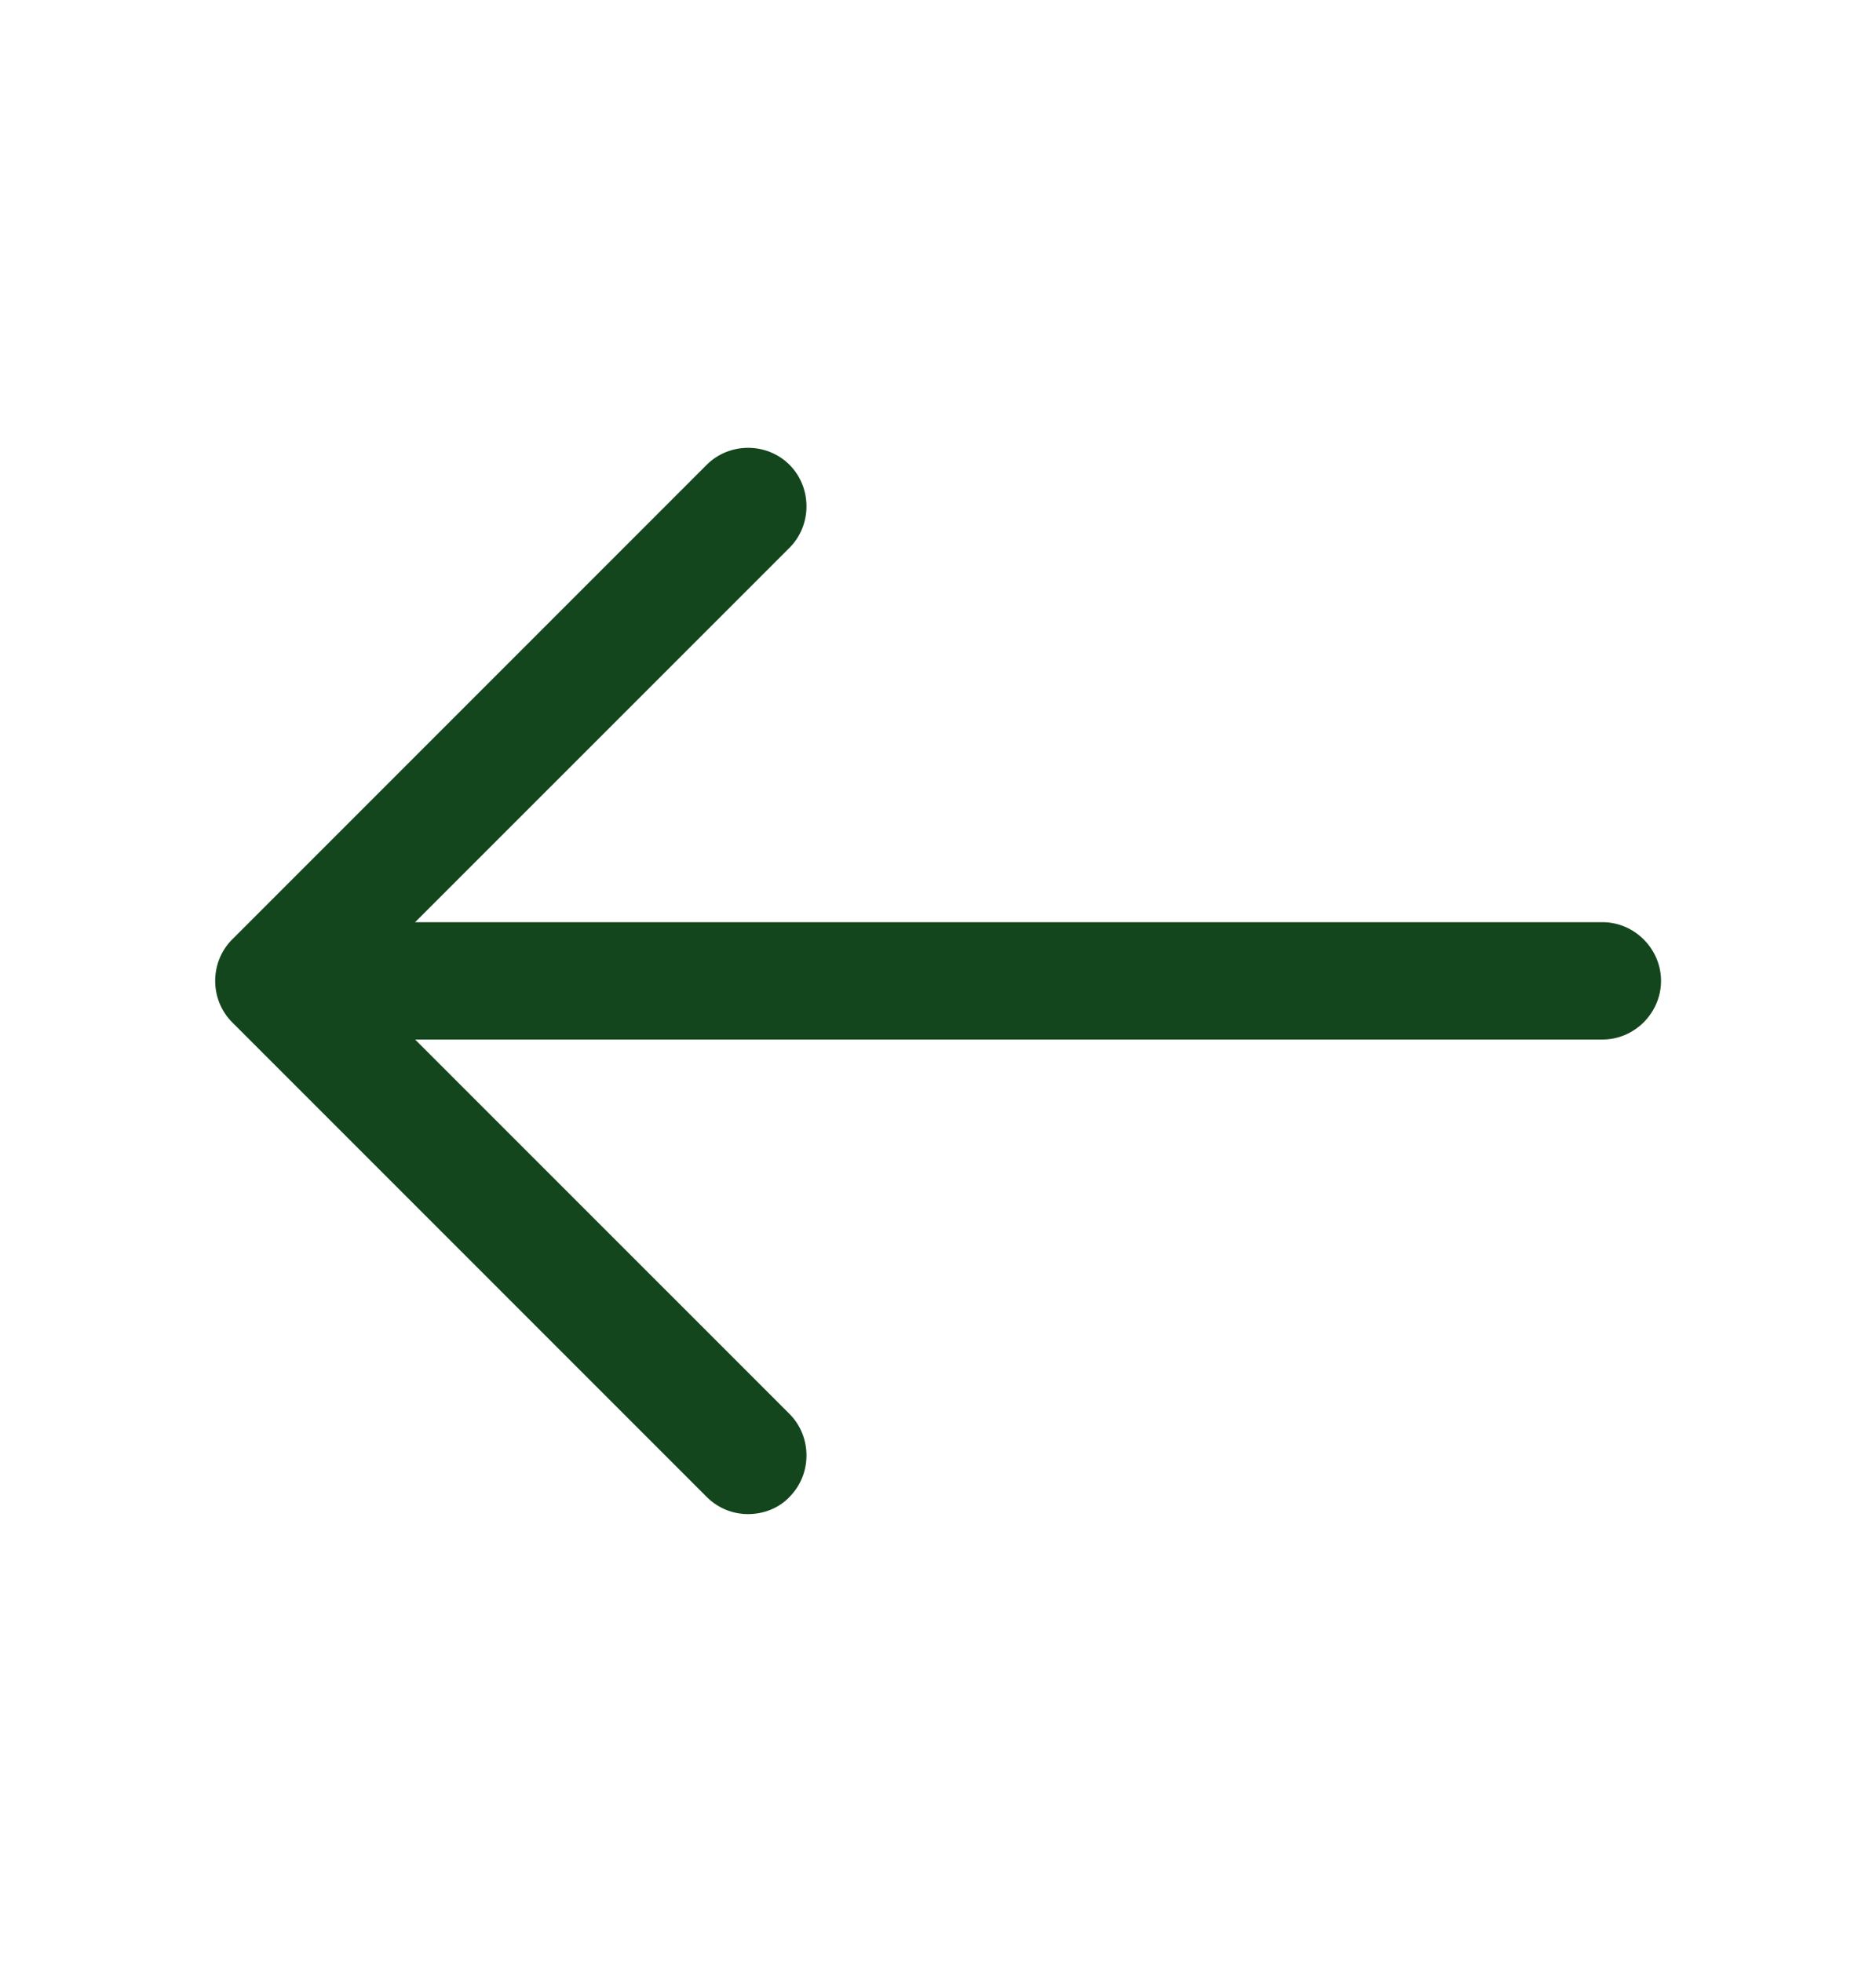 <svg width="22" height="23" viewBox="0 0 22 23" fill="none" xmlns="http://www.w3.org/2000/svg">
<path d="M8.773 17.752C8.599 17.752 8.424 17.687 8.287 17.55L2.723 11.986C2.457 11.72 2.457 11.28 2.723 11.014L8.287 5.45C8.553 5.184 8.993 5.184 9.259 5.45C9.524 5.716 9.524 6.156 9.259 6.422L4.18 11.5L9.259 16.578C9.524 16.844 9.524 17.284 9.259 17.55C9.13 17.687 8.947 17.752 8.773 17.752Z" fill="#13461D"/>
<path d="M18.792 12.188H3.364C2.988 12.188 2.677 11.876 2.677 11.5C2.677 11.124 2.988 10.812 3.364 10.812H18.792C19.168 10.812 19.479 11.124 19.479 11.5C19.479 11.876 19.168 12.188 18.792 12.188Z" fill="#13461D"/>
</svg>
